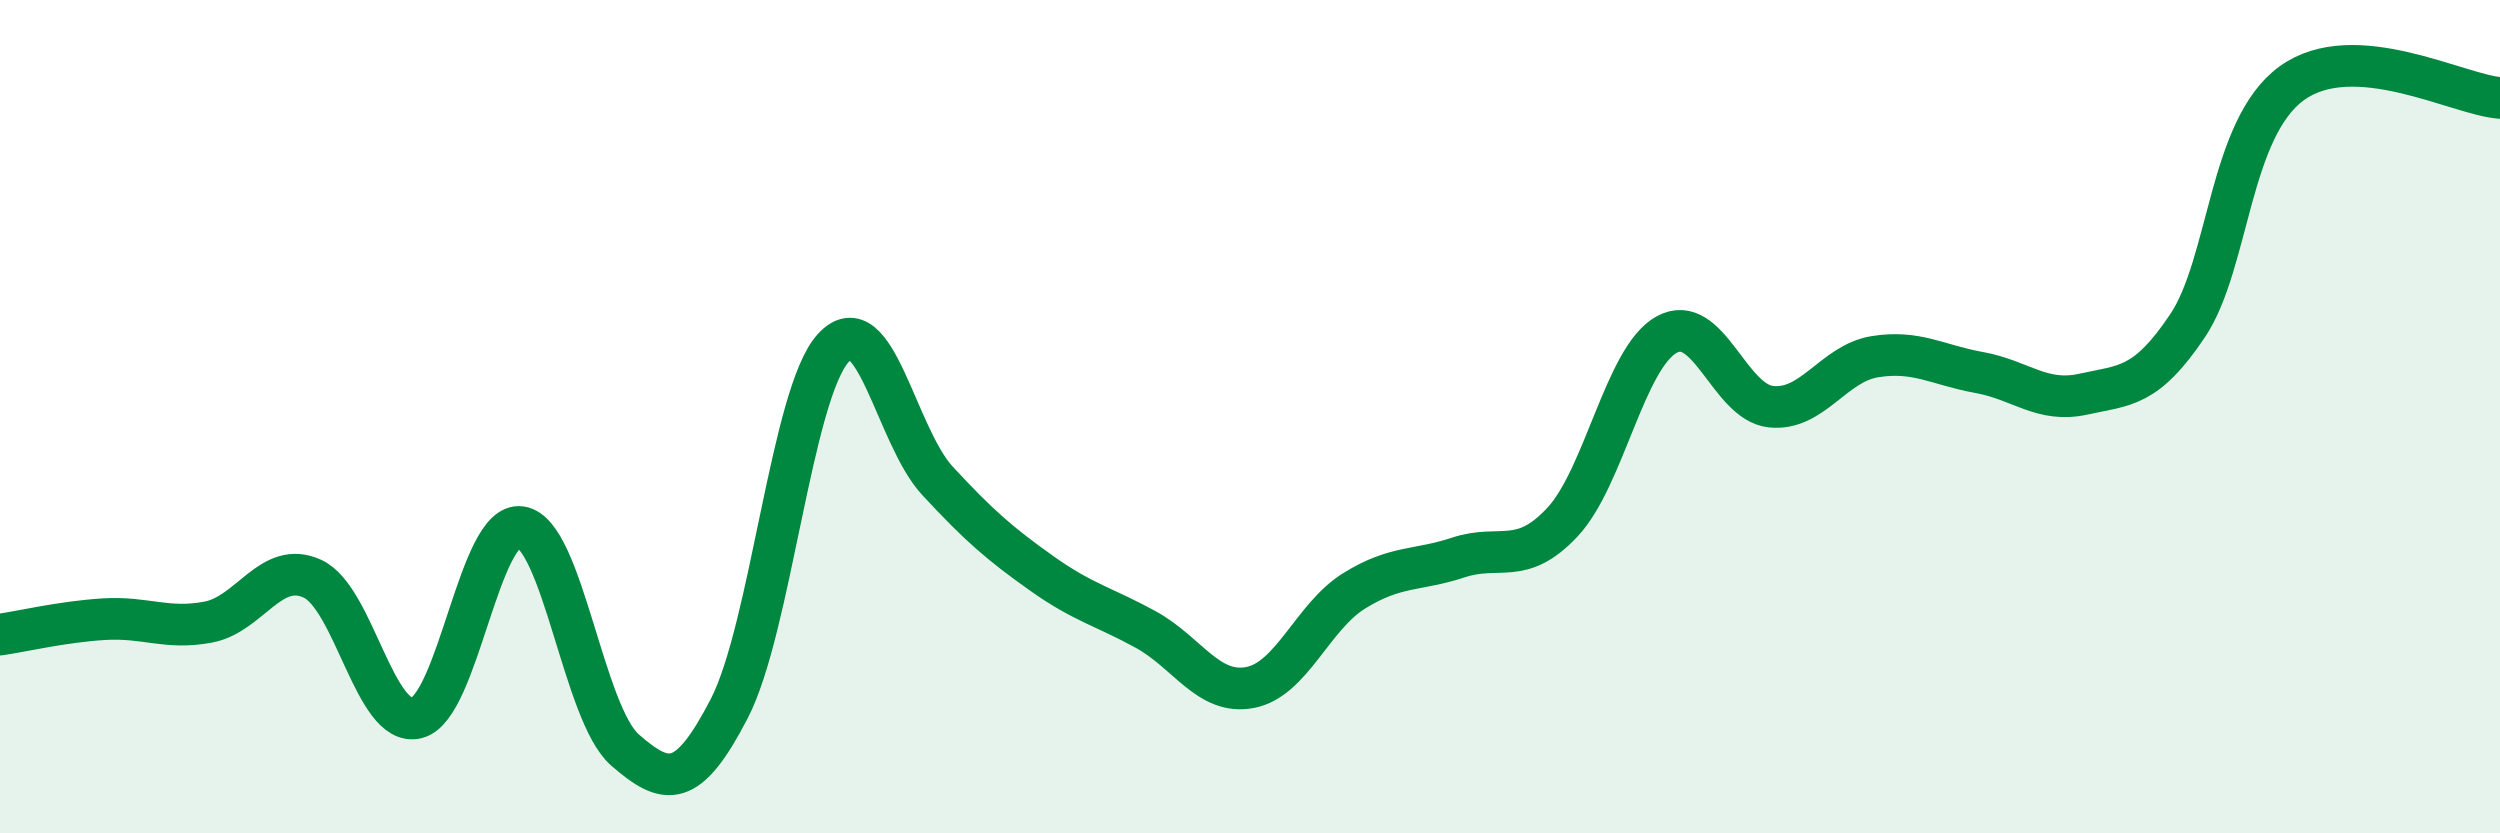 
    <svg width="60" height="20" viewBox="0 0 60 20" xmlns="http://www.w3.org/2000/svg">
      <path
        d="M 0,15.23 C 0.5,15.16 1.5,14.92 2.5,14.86 C 3.5,14.8 4,15.12 5,14.93 C 6,14.74 6.5,13.43 7.5,13.89 C 8.5,14.35 9,17.48 10,17.23 C 11,16.98 11.5,12.5 12.5,12.65 C 13.5,12.8 14,17.13 15,18 C 16,18.87 16.5,18.94 17.5,17.01 C 18.5,15.08 19,9.44 20,8.35 C 21,7.26 21.5,10.46 22.5,11.54 C 23.5,12.62 24,13.05 25,13.76 C 26,14.47 26.5,14.56 27.5,15.11 C 28.5,15.66 29,16.69 30,16.5 C 31,16.31 31.5,14.8 32.5,14.18 C 33.5,13.56 34,13.71 35,13.38 C 36,13.05 36.5,13.6 37.5,12.53 C 38.5,11.46 39,8.58 40,8.03 C 41,7.48 41.5,9.65 42.5,9.76 C 43.5,9.87 44,8.72 45,8.56 C 46,8.4 46.5,8.76 47.5,8.94 C 48.5,9.12 49,9.68 50,9.46 C 51,9.24 51.5,9.31 52.5,7.82 C 53.5,6.33 53.5,3.09 55,2 C 56.5,0.91 59,2.28 60,2.35L60 20L0 20Z"
        fill="#008740"
        opacity="0.1"
        stroke-linecap="round"
        stroke-linejoin="round"
      />
      <path
        d="M 0,15.23 C 0.5,15.16 1.5,14.92 2.5,14.86 C 3.5,14.8 4,15.12 5,14.93 C 6,14.74 6.5,13.43 7.5,13.89 C 8.5,14.35 9,17.48 10,17.23 C 11,16.98 11.5,12.5 12.5,12.65 C 13.5,12.8 14,17.13 15,18 C 16,18.87 16.5,18.94 17.5,17.01 C 18.5,15.08 19,9.44 20,8.35 C 21,7.26 21.5,10.46 22.5,11.54 C 23.5,12.62 24,13.05 25,13.76 C 26,14.47 26.5,14.56 27.5,15.11 C 28.5,15.66 29,16.69 30,16.5 C 31,16.31 31.5,14.8 32.5,14.18 C 33.5,13.56 34,13.71 35,13.38 C 36,13.05 36.5,13.6 37.5,12.53 C 38.5,11.46 39,8.58 40,8.03 C 41,7.48 41.5,9.65 42.5,9.76 C 43.5,9.87 44,8.72 45,8.56 C 46,8.4 46.5,8.76 47.5,8.94 C 48.5,9.12 49,9.68 50,9.46 C 51,9.24 51.5,9.31 52.5,7.82 C 53.5,6.33 53.5,3.09 55,2 C 56.5,0.91 59,2.28 60,2.35"
        stroke="#008740"
        stroke-width="1"
        fill="none"
        stroke-linecap="round"
        stroke-linejoin="round"
      />
    </svg>
  
